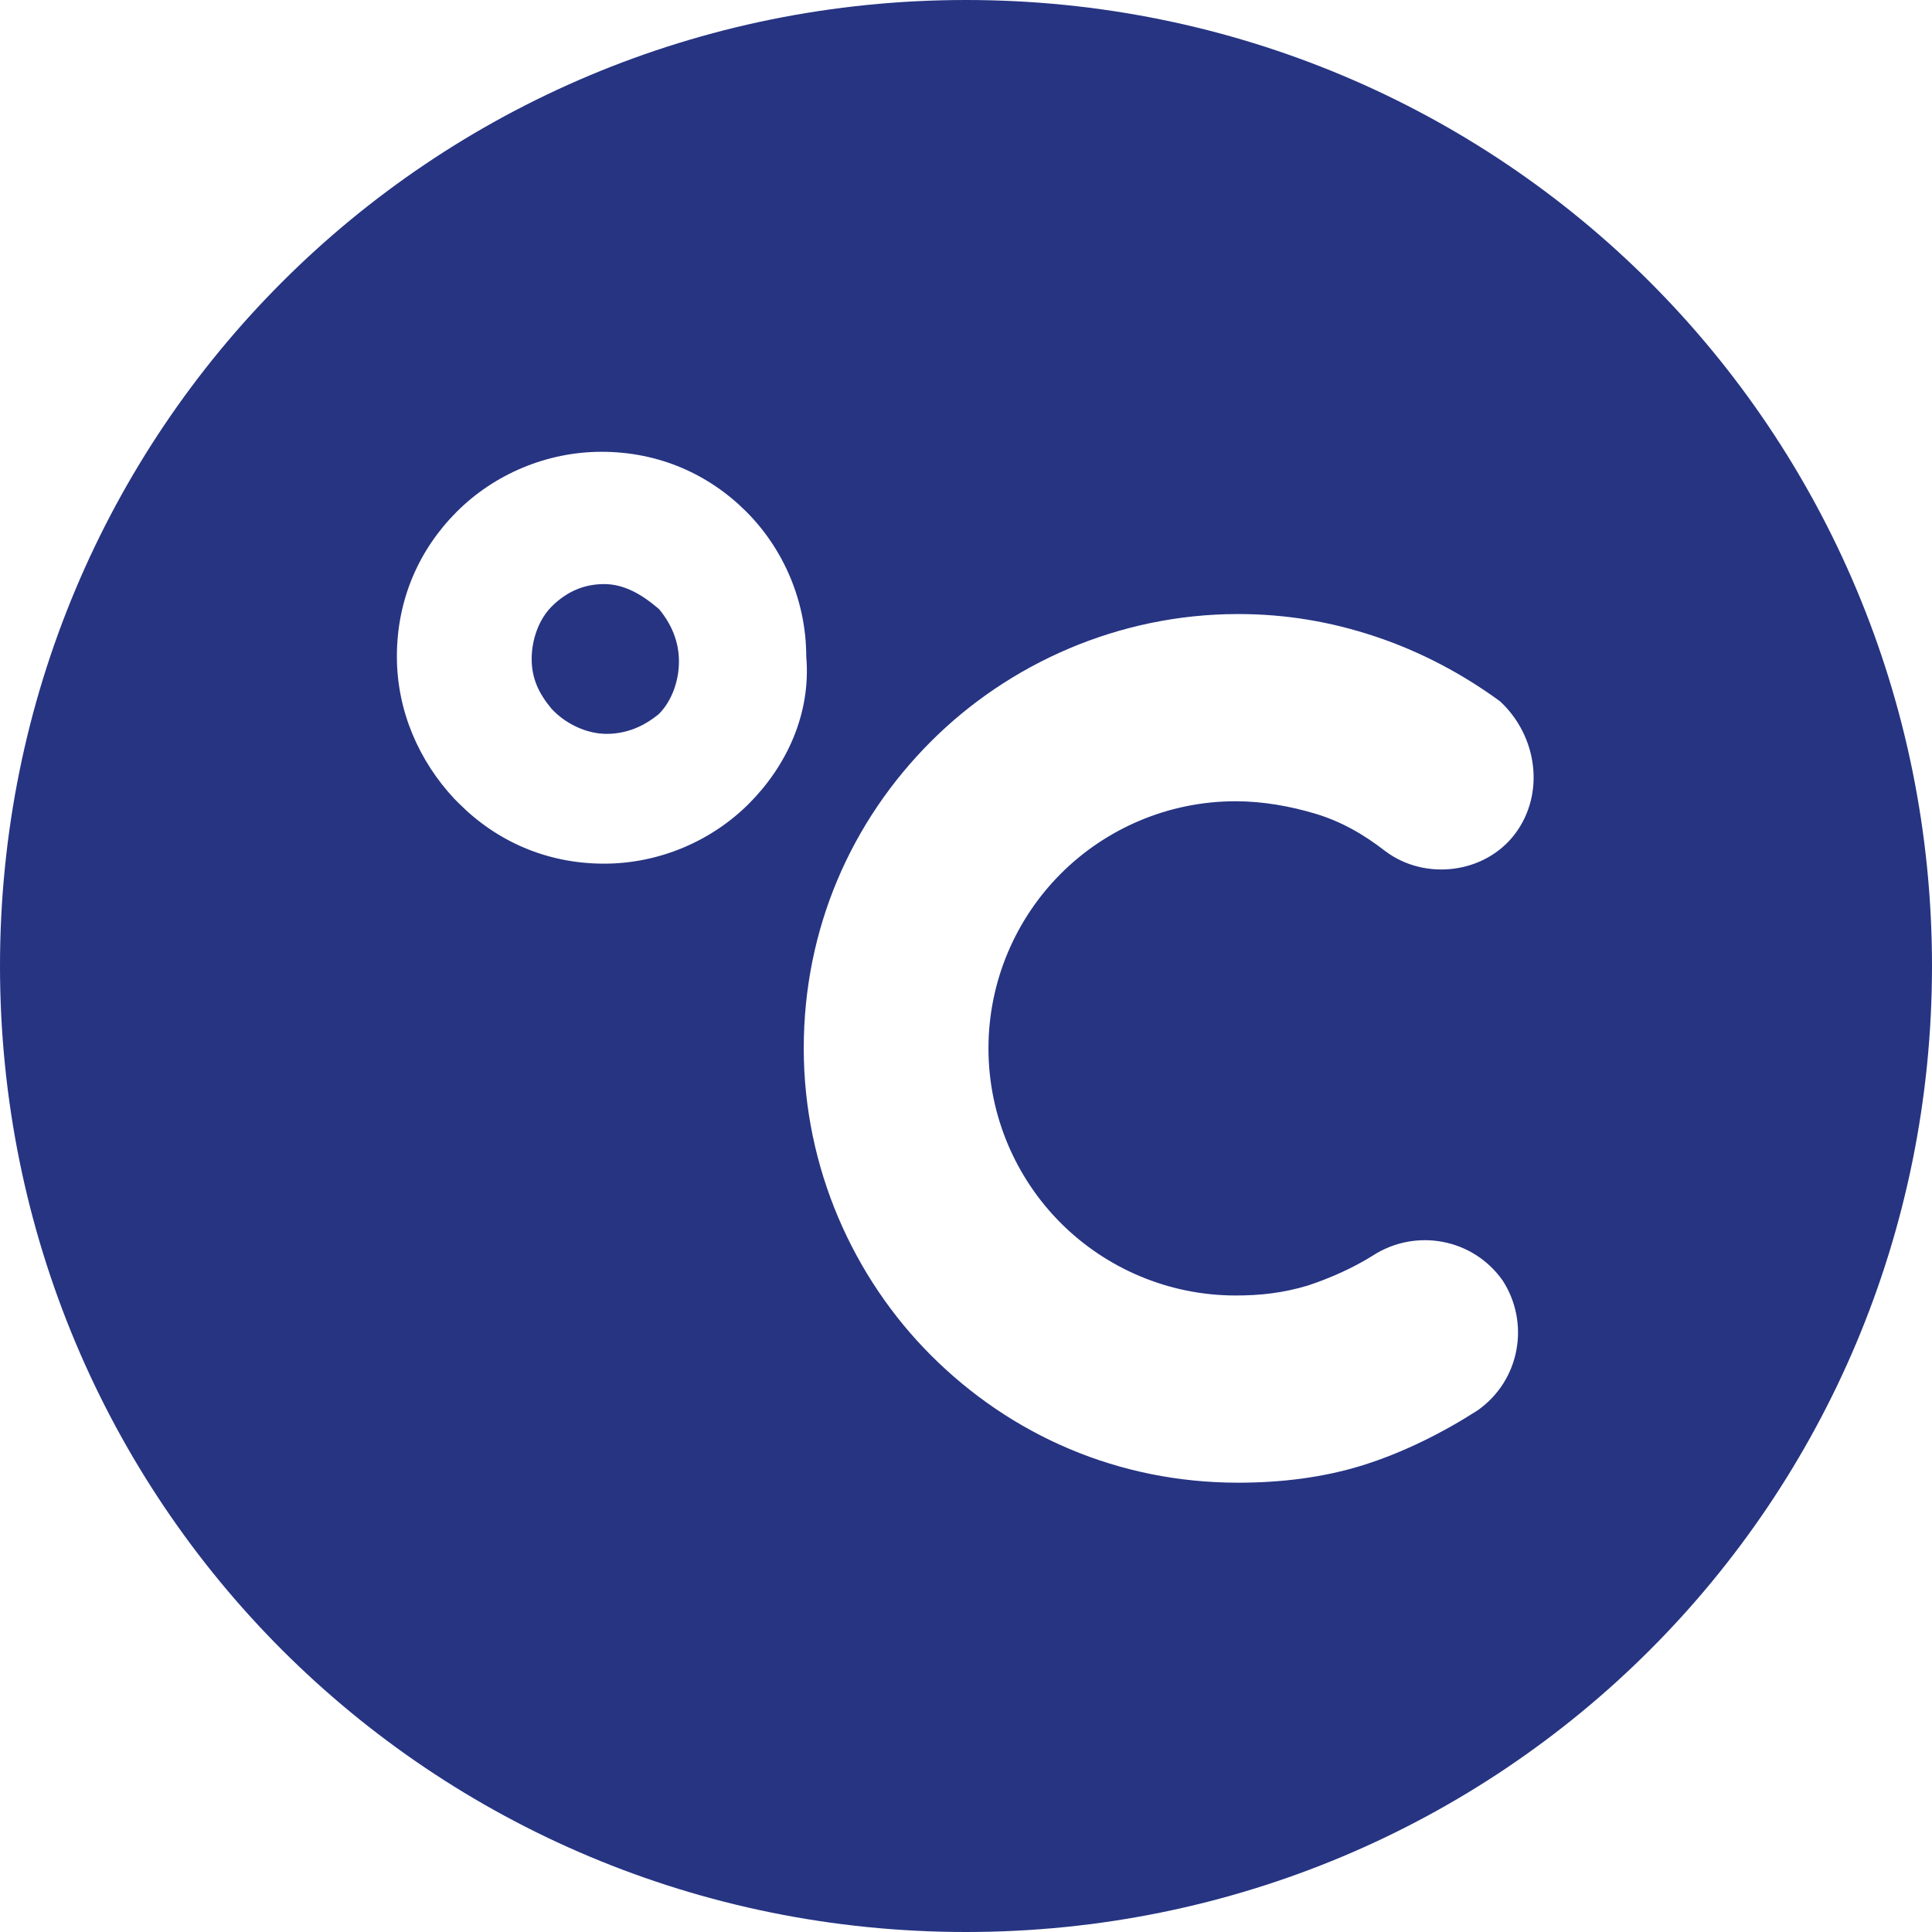 <?xml version="1.0" encoding="utf-8"?>
<!-- Generator: Adobe Illustrator 27.9.0, SVG Export Plug-In . SVG Version: 6.00 Build 0)  -->
<svg version="1.1" id="Capa_1" xmlns="http://www.w3.org/2000/svg" xmlns:xlink="http://www.w3.org/1999/xlink" x="0px" y="0px"
	 viewBox="0 0 309.6 309.6" style="enable-background:new 0 0 309.6 309.6;" xml:space="preserve">
<style type="text/css">
	.st0{fill:#263482;}
</style>
<g>
	<g>
		<g>
			<path class="st0" d="M96.8,93.6c-3.2,0-6,1.2-8.4,3.6c-2,2-3.2,5.2-3.2,8.4s1.2,5.6,3.2,8l0.4,0.4c2,2,5.2,3.6,8.4,3.6
				c3.2,0,6-1.2,8.4-3.2c2-2,3.2-5.2,3.2-8.4s-1.2-6-3.2-8.4C102.8,95.2,100,93.6,96.8,93.6z"/>
			<path class="st0" d="M264.4,45.2C236.4,17.2,197.6,0,154.8,0S73.2,17.2,45.2,45.2S0,112,0,154.8s17.2,81.6,45.2,109.6
				s66.8,45.2,109.6,45.2s81.6-17.2,109.6-45.2s45.2-66.8,45.2-109.6S292.4,73.2,264.4,45.2z M96.8,138.4c-9.2,0-17.2-3.6-23.2-9.6
				c-0.4-0.4-0.4-0.4-0.8-0.8c-5.6-6-9.2-14-9.2-22.8c0-9.2,3.6-17.2,9.6-23.2s14.4-9.6,23.2-9.6c9.2,0,17.2,3.6,23.2,9.6
				s9.6,14.4,9.6,23.2c0.8,9.2-3.2,17.6-9.2,23.6C114,134.8,105.6,138.4,96.8,138.4z M170,196c7.2,7.2,17.2,11.6,28,11.6
				c4,0,7.6-0.4,11.6-1.6c3.6-1.2,7.2-2.8,10.4-4.8c6.8-4.4,16-2.8,20.8,4c4.4,6.8,2.8,16-4,20.8c-5.6,3.6-12,6.8-18.4,8.8
				s-13.2,2.8-20,2.8c-19.2,0-36.4-7.6-49.2-20.4c-12.4-12.4-20.4-30-20.4-49.2s7.6-36.4,20.4-49.2c12.4-12.4,30-20.4,49.2-20.4
				c7.6,0,14.8,1.2,22,3.6s14,6,20,10.4c6,5.6,7.2,14.8,2.4,21.2c-4.8,6.4-14.4,7.6-20.8,2.8c-3.6-2.8-7.2-4.8-11.2-6s-8.4-2-12.8-2
				c-10.8,0-20.8,4.4-28,11.6s-11.6,17.2-11.6,28S162.8,188.8,170,196z"/>
		</g>
	</g>
</g>
</svg>
